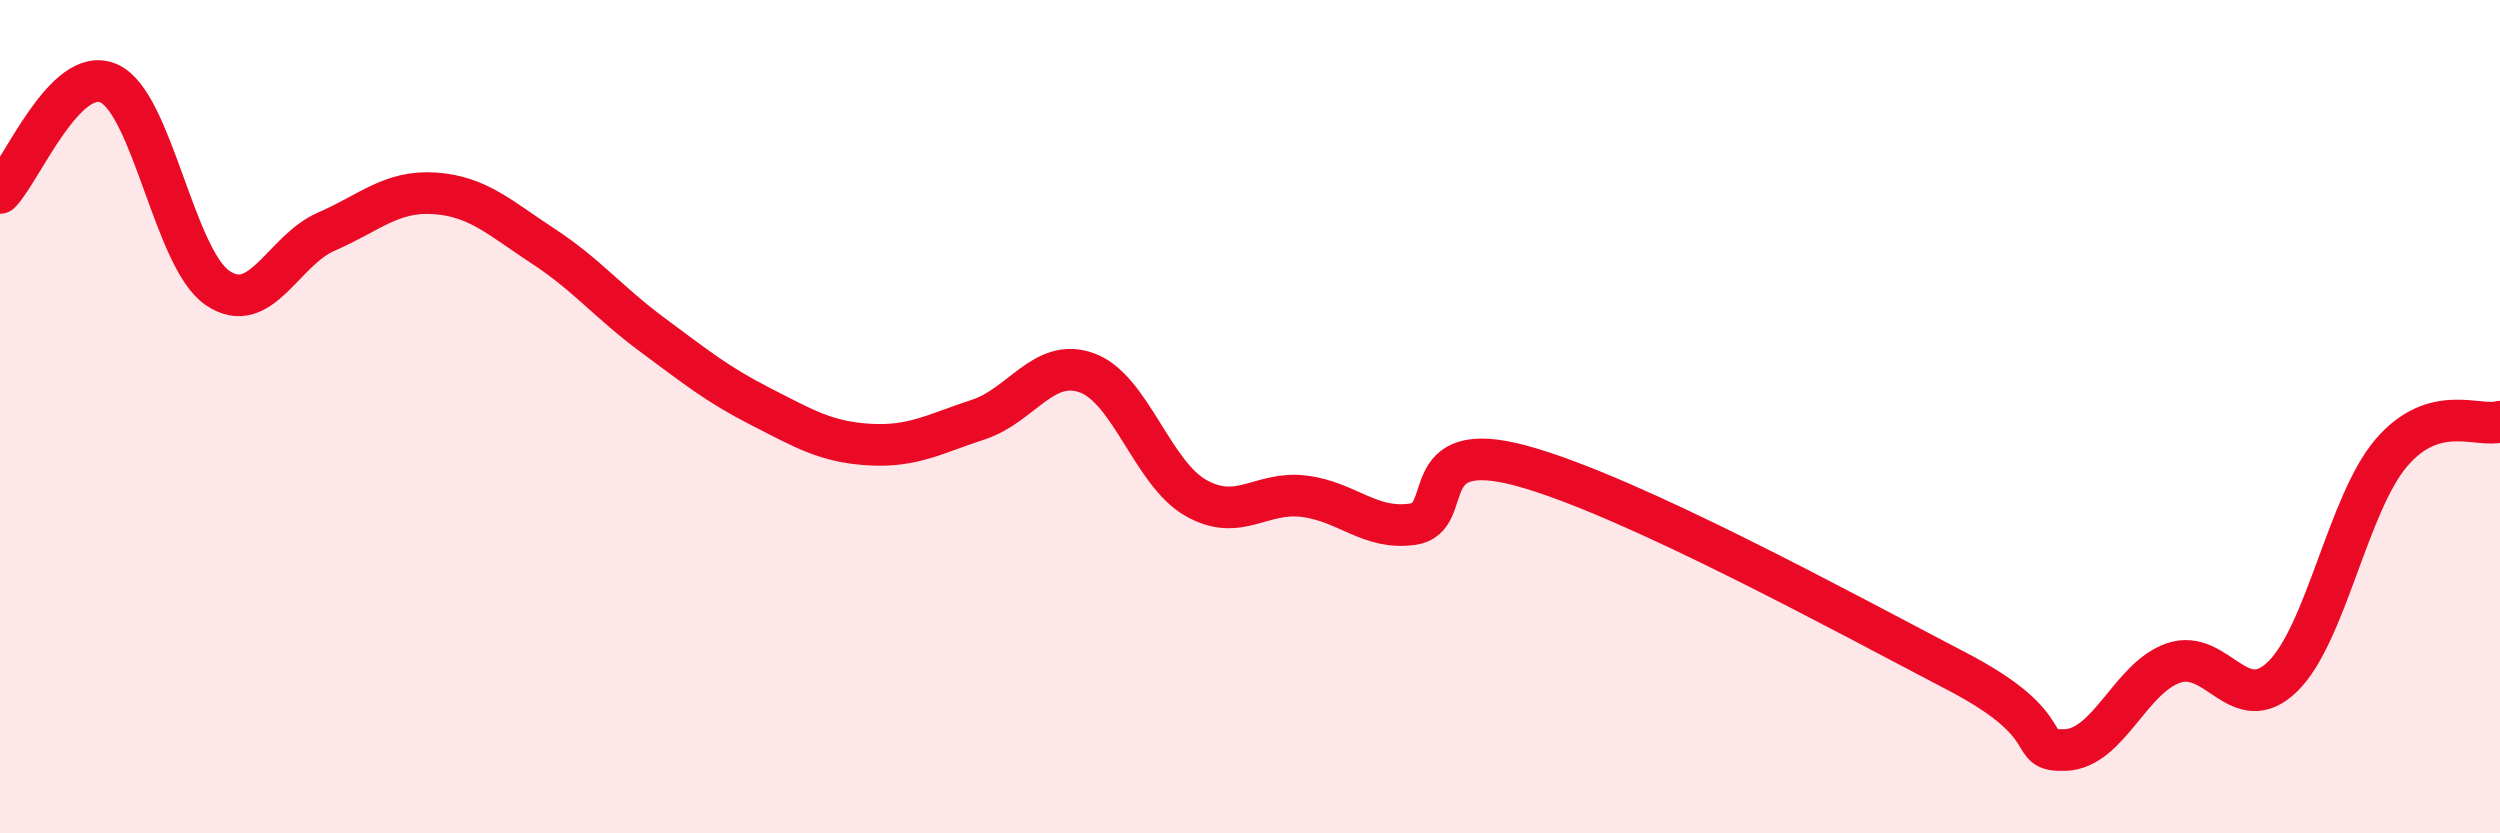
    <svg width="60" height="20" viewBox="0 0 60 20" xmlns="http://www.w3.org/2000/svg">
      <path
        d="M 0,4.63 C 0.52,4.1 1.57,1.54 2.61,2 C 3.65,2.46 4.18,6.2 5.22,6.91 C 6.26,7.62 6.79,6.01 7.83,5.56 C 8.87,5.11 9.39,4.57 10.43,4.64 C 11.47,4.71 12,5.23 13.04,5.91 C 14.08,6.59 14.61,7.26 15.65,8.03 C 16.69,8.8 17.22,9.23 18.26,9.76 C 19.3,10.29 19.83,10.61 20.87,10.67 C 21.91,10.73 22.44,10.41 23.48,10.07 C 24.52,9.73 25.05,8.57 26.09,8.95 C 27.13,9.33 27.66,11.36 28.7,11.95 C 29.74,12.54 30.26,11.78 31.3,11.91 C 32.34,12.04 32.87,12.73 33.91,12.58 C 34.95,12.43 33.91,10.47 36.52,11.18 C 39.13,11.89 44.35,14.75 46.96,16.11 C 49.57,17.47 48.53,18.04 49.57,18 C 50.61,17.96 51.13,16.26 52.17,15.91 C 53.21,15.56 53.74,17.25 54.78,16.24 C 55.82,15.23 56.35,12.09 57.39,10.87 C 58.43,9.65 59.48,10.27 60,10.12L60 20L0 20Z"
        fill="#EB0A25"
        opacity="0.1"
        stroke-linecap="round"
        stroke-linejoin="round"
      />
      <path
        d="M 0,4.63 C 0.52,4.1 1.57,1.54 2.61,2 C 3.65,2.46 4.18,6.2 5.22,6.91 C 6.26,7.62 6.79,6.01 7.83,5.56 C 8.87,5.11 9.39,4.57 10.43,4.64 C 11.47,4.71 12,5.23 13.04,5.91 C 14.08,6.59 14.61,7.26 15.65,8.03 C 16.69,8.8 17.22,9.23 18.26,9.76 C 19.3,10.29 19.83,10.61 20.87,10.67 C 21.91,10.73 22.44,10.41 23.48,10.07 C 24.52,9.73 25.05,8.57 26.09,8.95 C 27.13,9.33 27.66,11.36 28.7,11.95 C 29.74,12.54 30.26,11.78 31.3,11.91 C 32.34,12.04 32.87,12.73 33.91,12.58 C 34.95,12.43 33.91,10.47 36.52,11.18 C 39.13,11.89 44.35,14.75 46.96,16.11 C 49.57,17.47 48.53,18.04 49.57,18 C 50.61,17.96 51.13,16.26 52.17,15.91 C 53.21,15.56 53.74,17.25 54.78,16.24 C 55.82,15.23 56.35,12.09 57.39,10.87 C 58.43,9.65 59.48,10.27 60,10.12"
        stroke="#EB0A25"
        stroke-width="1"
        fill="none"
        stroke-linecap="round"
        stroke-linejoin="round"
      />
    </svg>
  